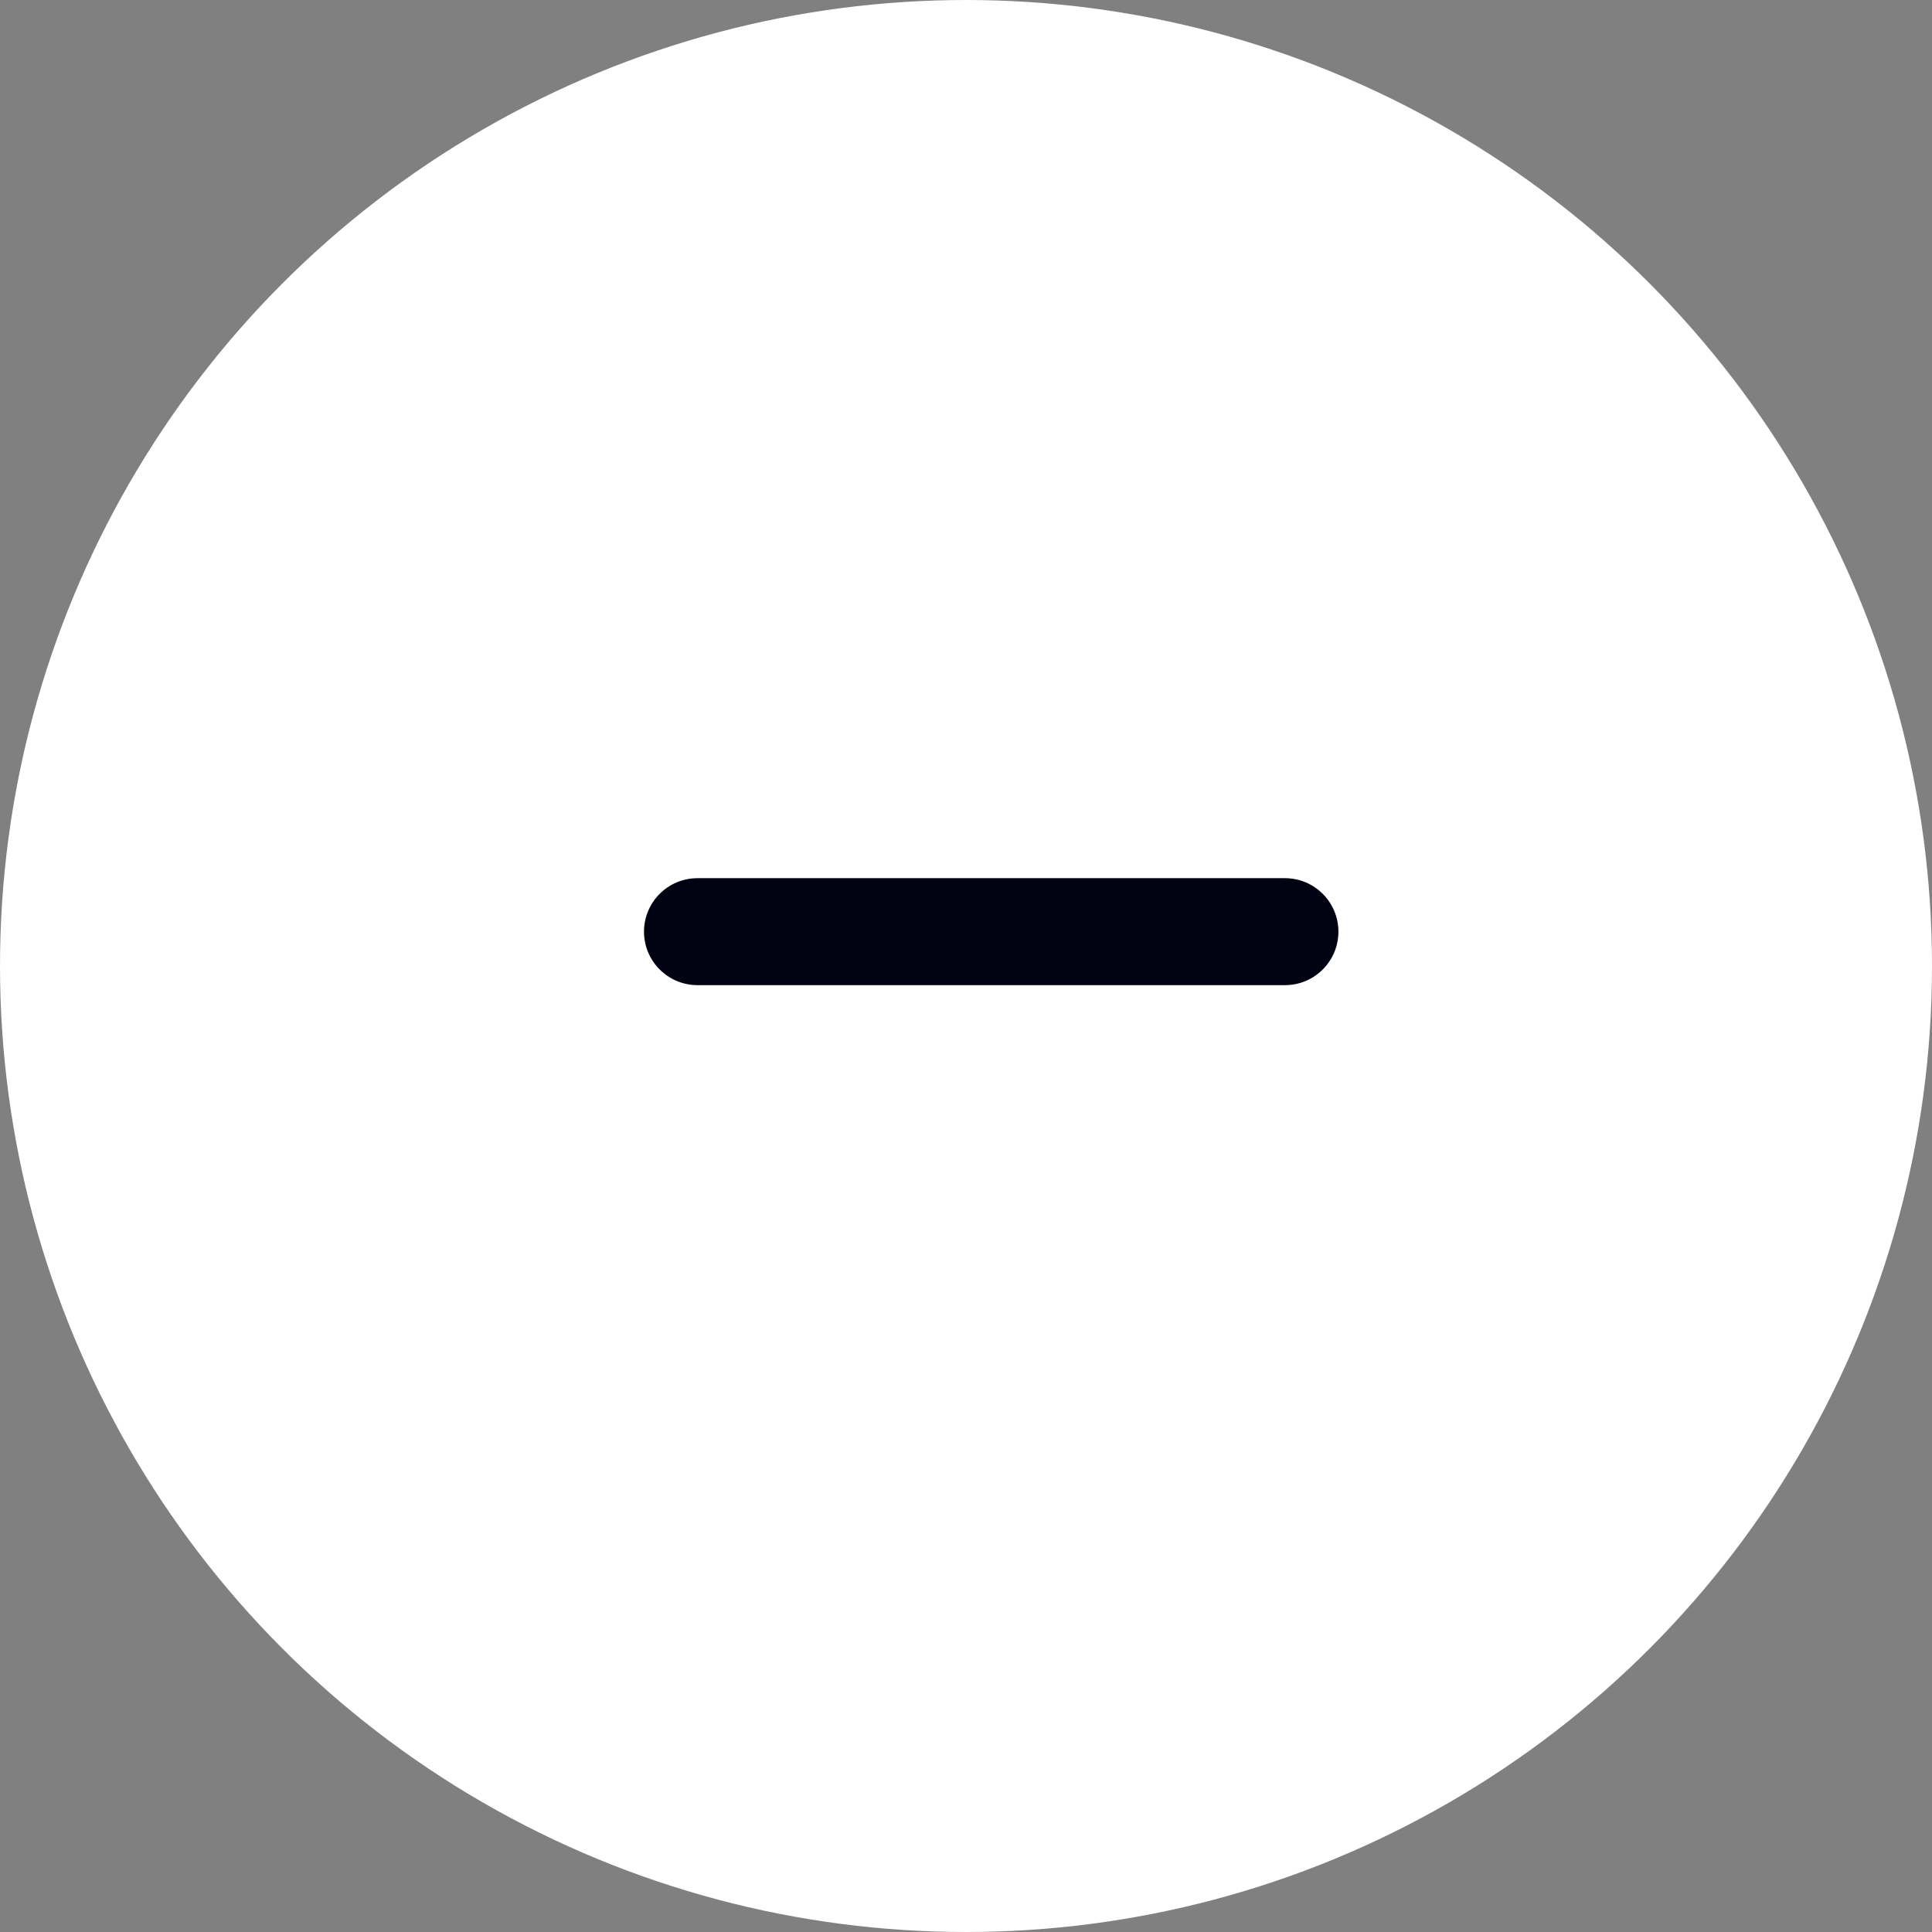 <svg width="33" height="33" viewBox="0 0 33 33" fill="none" xmlns="http://www.w3.org/2000/svg">
<rect x="0" y="0" width="33" height="33" fill="#808080" stroke="none"/>
<circle cx="16.5" cy="16.5" r="16.5" fill="white"/>
<path d="M11.914 16.827C11.409 16.827 11 16.418 11 15.914C11 15.409 11.409 15 11.914 15H21.948C22.452 15 22.861 15.409 22.861 15.914C22.861 16.418 22.452 16.827 21.948 16.827H11.914Z" fill="#000111"/>
</svg>
